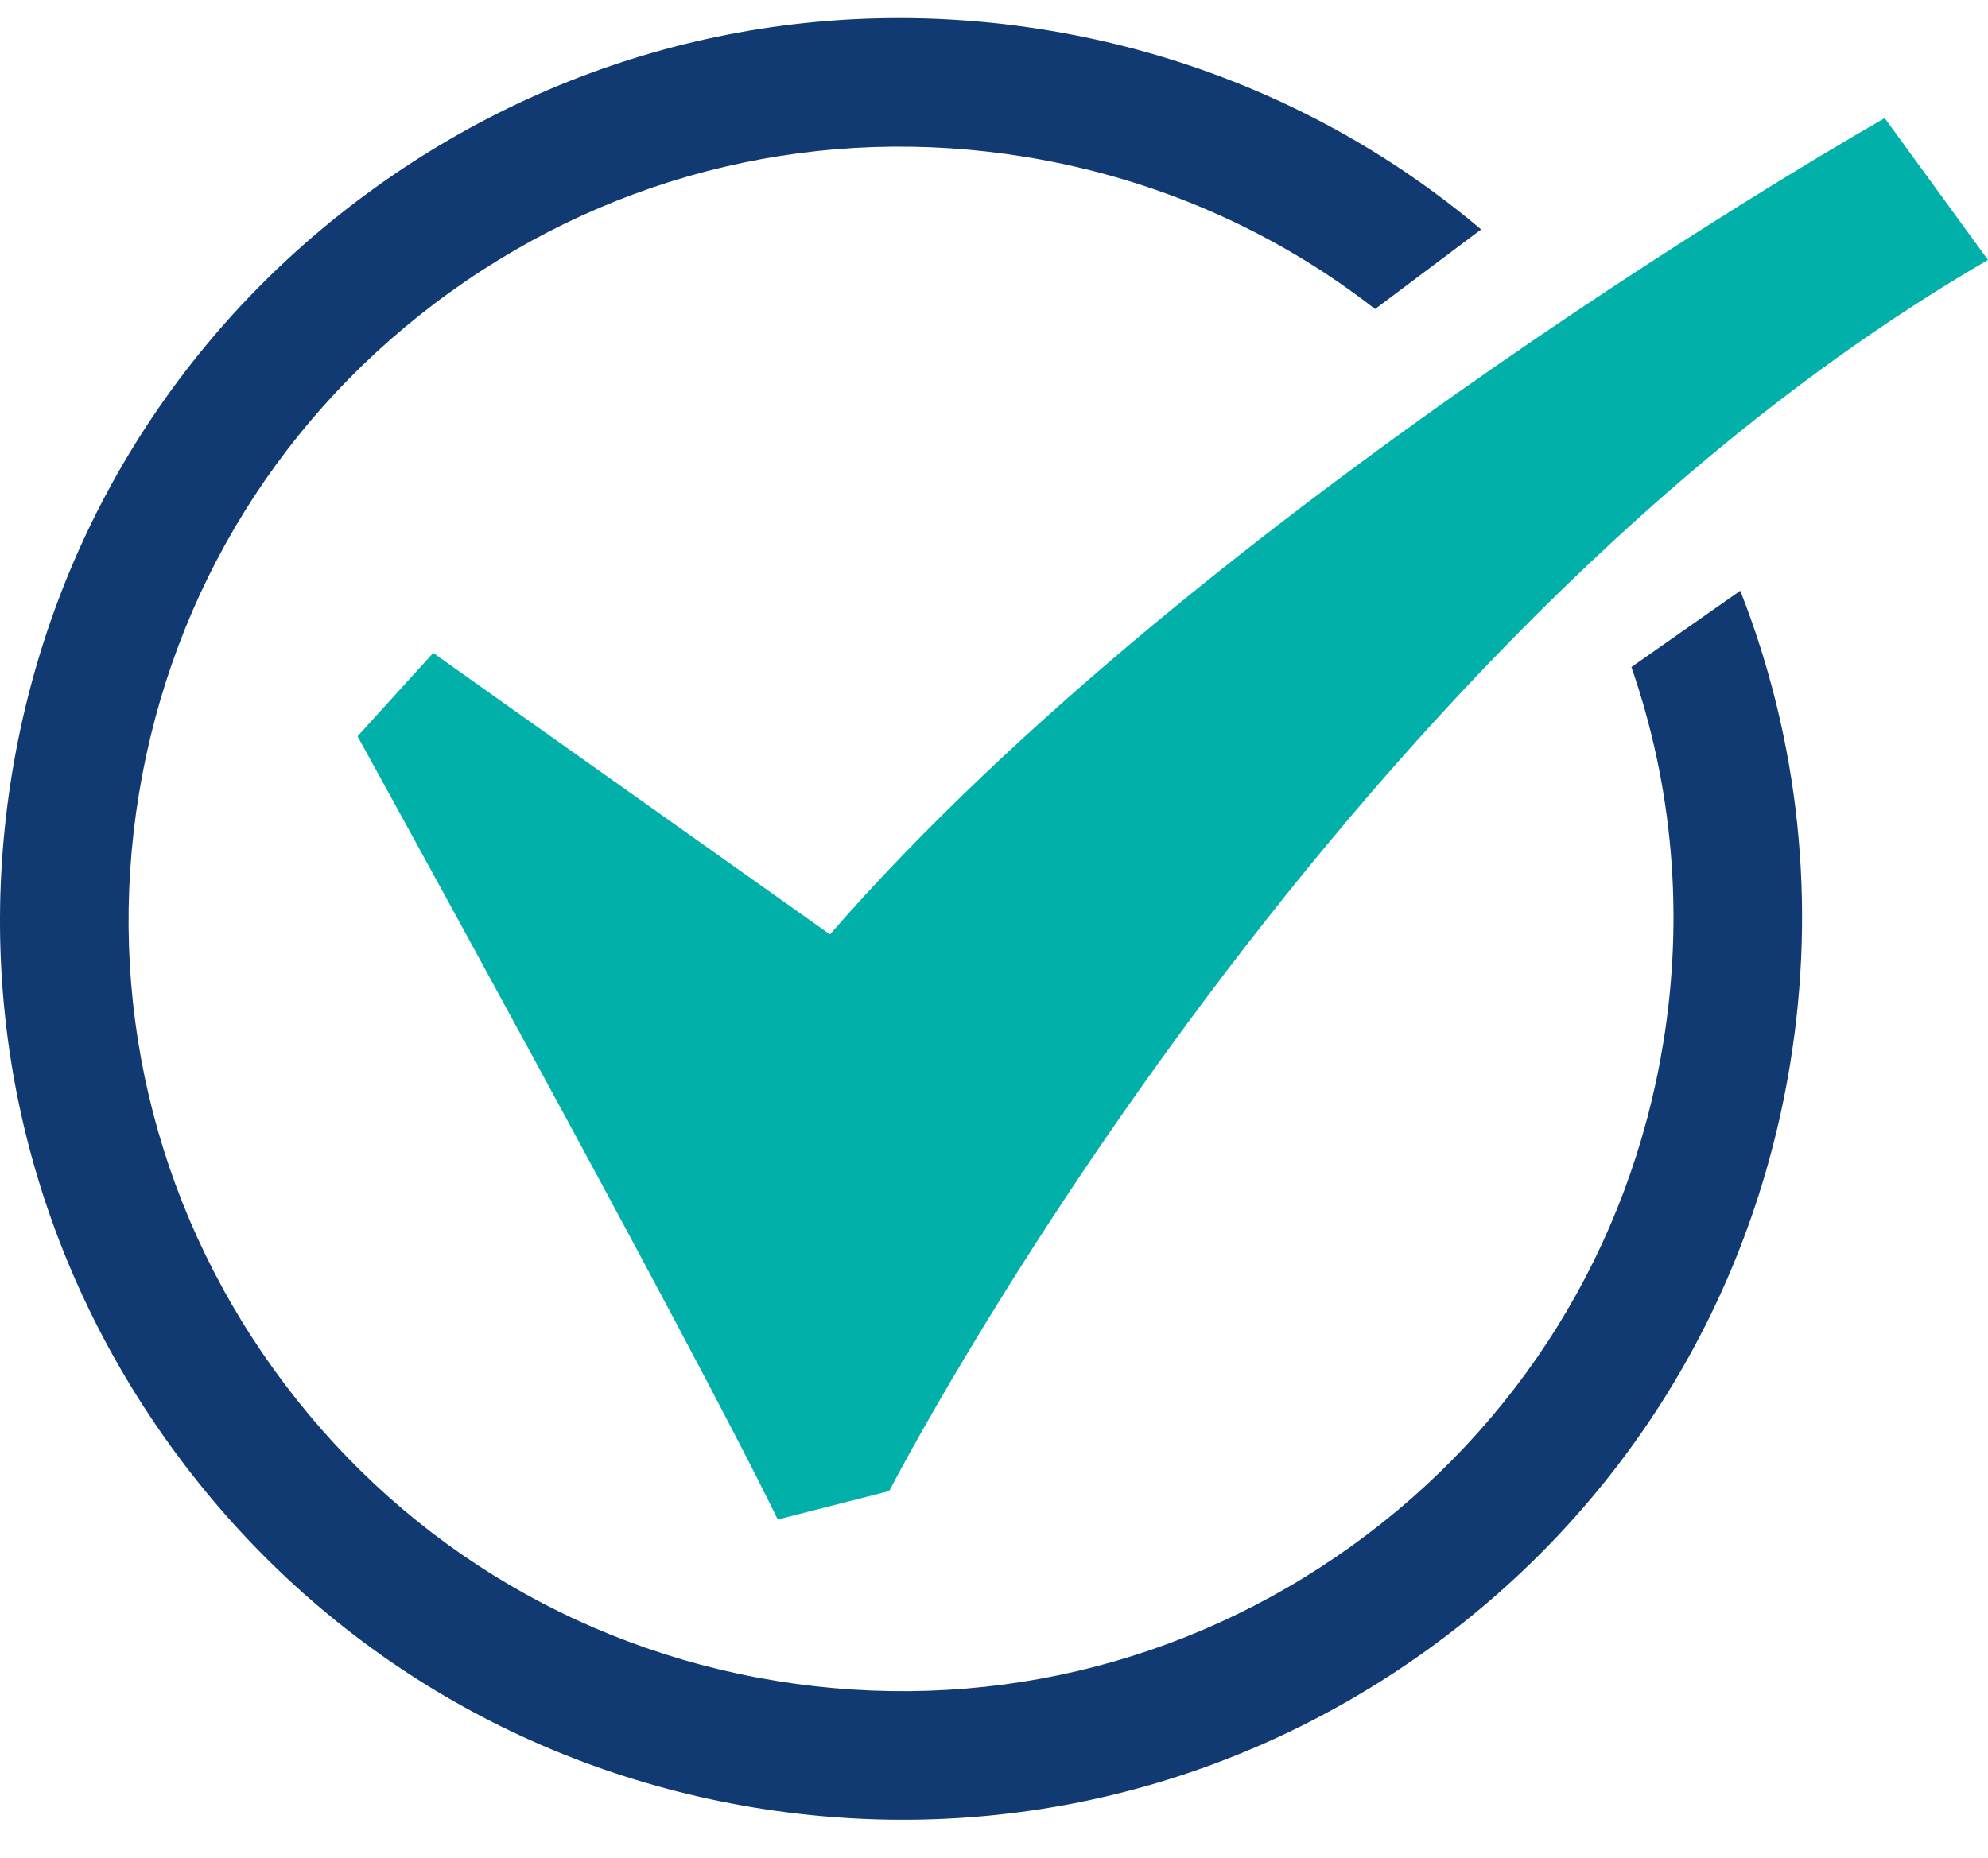 <svg width="46" height="43" viewBox="0 0 46 43" fill="none" xmlns="http://www.w3.org/2000/svg">
<path d="M8.273 17.04C8.273 17.04 15.978 31.013 17.996 35.166L20.575 34.508C20.575 34.508 30.669 14.906 46 6.016L43.61 2.734C43.61 2.734 27.893 11.639 19.204 21.626L10.024 15.112L8.273 17.04Z" fill="#00B0A9"/>
<path d="M37.749 15.438C38.708 18.206 38.971 21.184 38.483 24.156C37.712 28.866 35.151 32.993 31.275 35.779C27.398 38.564 22.67 39.672 17.959 38.901C13.249 38.13 9.122 35.569 6.336 31.693C3.551 27.817 2.443 23.088 3.214 18.378C3.986 13.667 6.546 9.54 10.422 6.755C14.299 3.97 19.028 2.861 23.738 3.633C26.732 4.124 29.49 5.337 31.818 7.152L34.272 5.31C31.431 2.911 27.985 1.314 24.22 0.697C18.725 -0.203 13.209 1.09 8.688 4.338C4.166 7.586 1.18 12.402 0.279 17.897C-0.621 23.391 0.672 28.907 3.921 33.428C7.169 37.95 11.984 40.936 17.478 41.837C22.973 42.737 28.489 41.443 33.011 38.195C37.532 34.947 40.519 30.132 41.419 24.638C42.034 20.885 41.624 17.122 40.268 13.672L37.748 15.439L37.749 15.438Z" fill="#103A71"/>
</svg>
